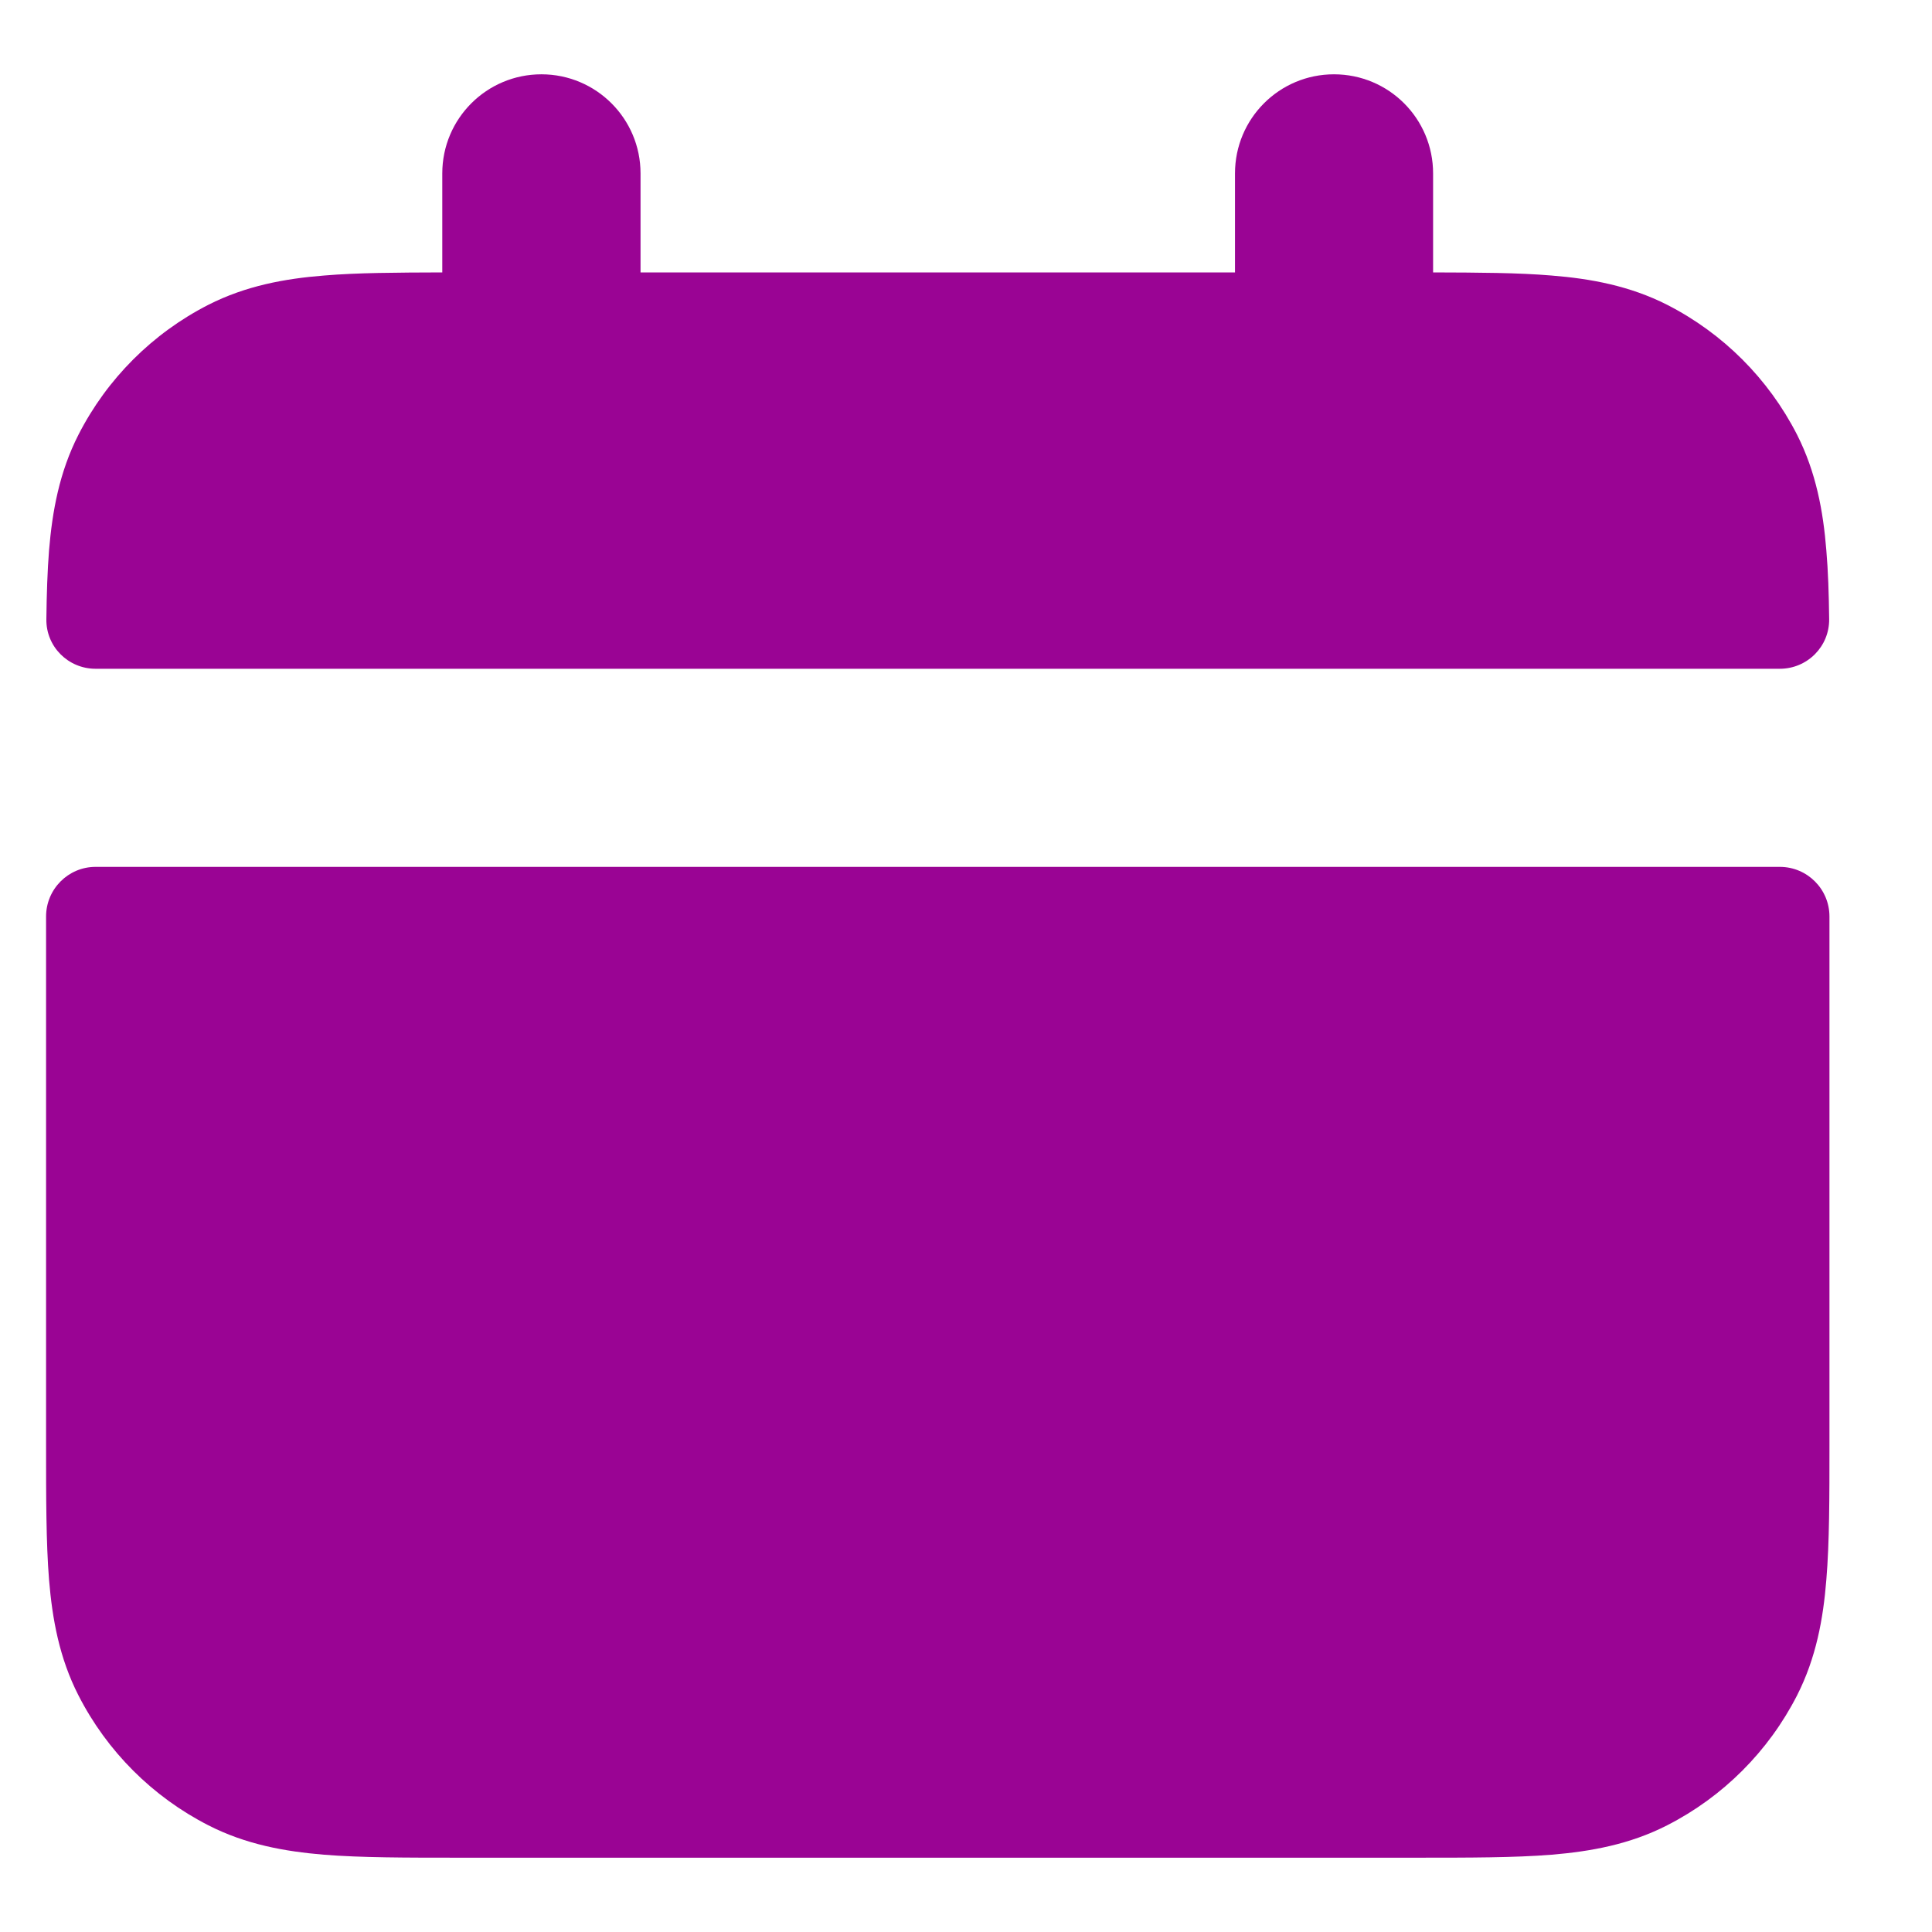 <?xml version="1.0" encoding="UTF-8"?> <svg xmlns="http://www.w3.org/2000/svg" width="13" height="13" viewBox="0 0 13 13" fill="none"><path fill-rule="evenodd" clip-rule="evenodd" d="M4.31 1.167C4.31 0.798 4.011 0.5 3.643 0.5C3.275 0.5 2.976 0.798 2.976 1.167V1.833C2.67 1.834 2.404 1.835 2.18 1.854C1.916 1.875 1.654 1.923 1.402 2.051C1.026 2.243 0.72 2.549 0.528 2.925C0.399 3.178 0.352 3.44 0.33 3.703C0.319 3.842 0.314 3.996 0.312 4.166C0.309 4.351 0.459 4.5 0.643 4.5H11.976C12.16 4.5 12.31 4.351 12.308 4.166C12.306 3.996 12.301 3.842 12.289 3.703C12.268 3.44 12.22 3.178 12.092 2.925C11.9 2.549 11.594 2.243 11.218 2.051C10.966 1.923 10.703 1.875 10.44 1.854C10.216 1.835 9.949 1.834 9.643 1.833V1.167C9.643 0.798 9.345 0.5 8.976 0.5C8.608 0.5 8.31 0.798 8.31 1.167V1.833H4.31V1.167ZM12.31 6.167C12.31 5.983 12.161 5.833 11.976 5.833H0.643C0.459 5.833 0.31 5.983 0.31 6.167V9.726C0.31 10.077 0.31 10.38 0.33 10.63C0.352 10.894 0.399 11.156 0.528 11.408C0.72 11.784 1.026 12.09 1.402 12.282C1.654 12.411 1.916 12.458 2.18 12.48C2.429 12.5 2.733 12.5 3.084 12.5H9.536C9.887 12.5 10.19 12.5 10.44 12.48C10.703 12.458 10.966 12.411 11.218 12.282C11.594 12.09 11.9 11.784 12.092 11.408C12.22 11.156 12.268 10.894 12.289 10.63C12.31 10.38 12.31 10.077 12.31 9.726V6.167Z" fill="#9A0494"></path></svg> 